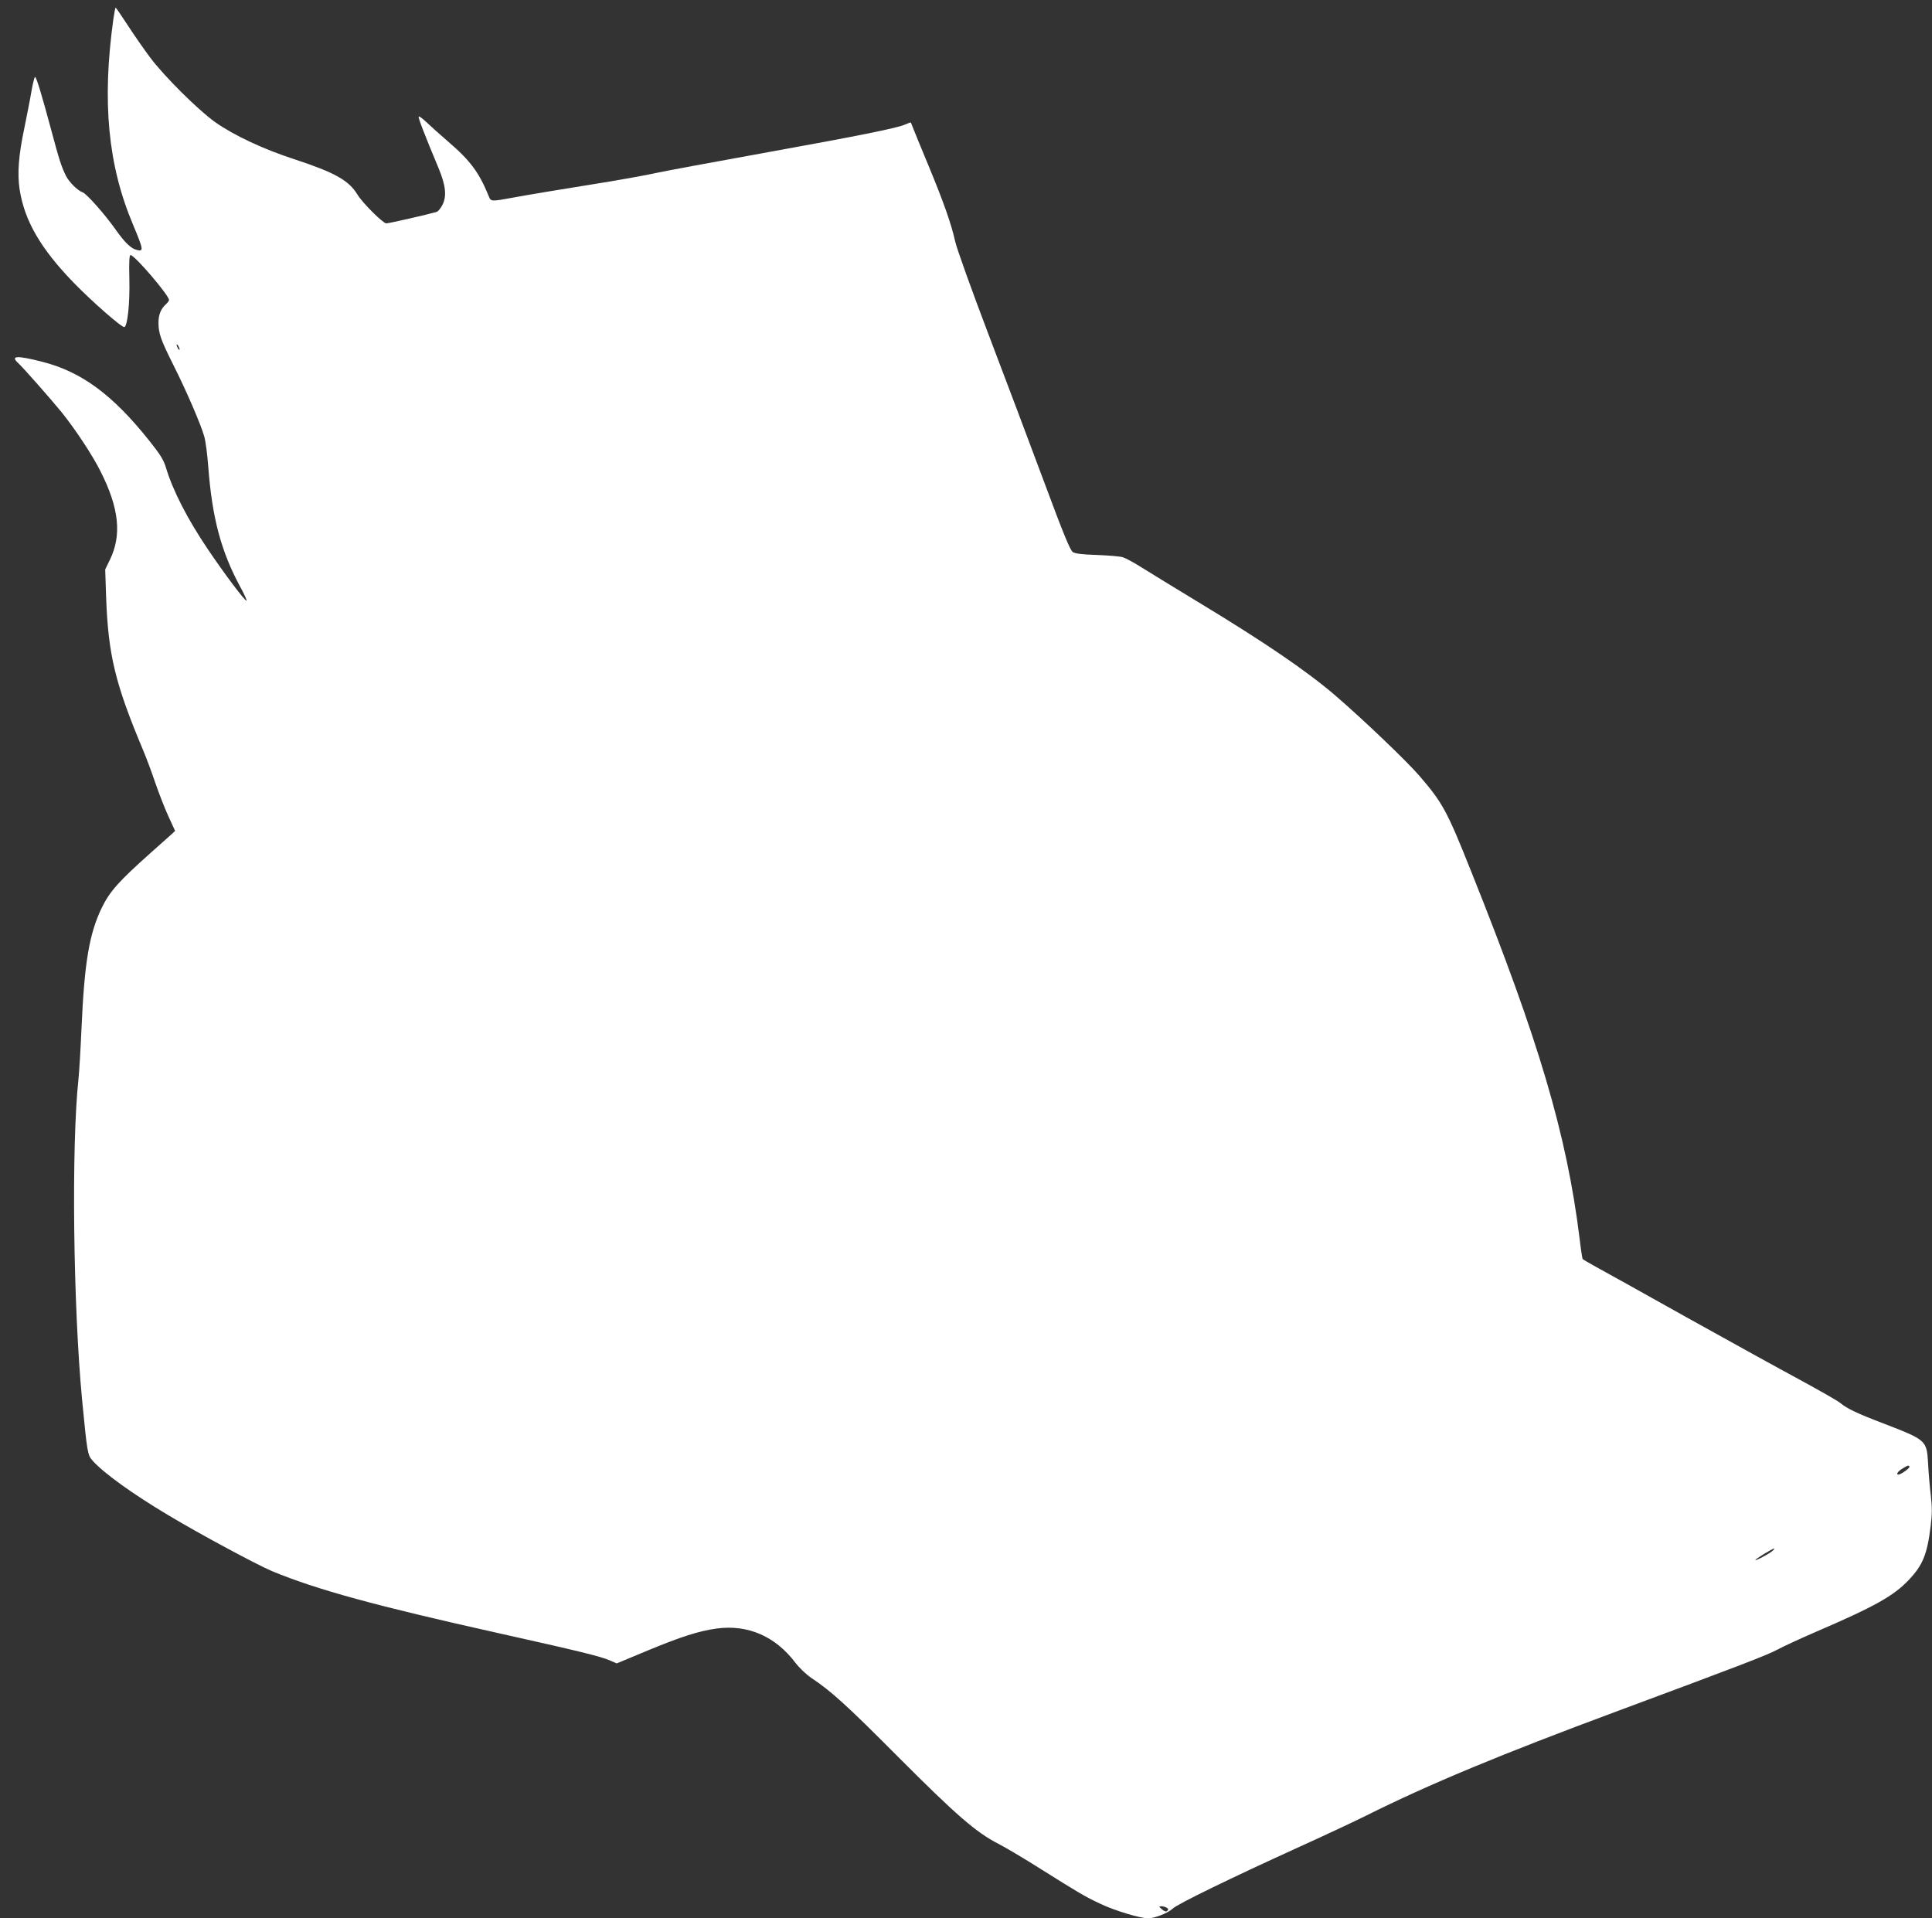 <?xml version="1.0" standalone="no"?>
<!DOCTYPE svg PUBLIC "-//W3C//DTD SVG 20010904//EN"
 "http://www.w3.org/TR/2001/REC-SVG-20010904/DTD/svg10.dtd">
<svg version="1.0" xmlns="http://www.w3.org/2000/svg"
 width="1280pt" height="1271pt" viewBox="0 0 1280 1271"
 preserveAspectRatio="xMidYMid meet">
<rect x="0" y="0" width="1280" height="1271" fill="#333333" stroke="none"/>
<g transform="translate(0,1271) scale(0.1,-0.1)"
fill="#ffffff" stroke="none">
<path d="M751 12583 c-76 -547 -36 -969 131 -1363 69 -165 71 -178 24 -166
-38 9 -80 50 -140 135 -68 97 -193 239 -219 247 -31 10 -87 65 -109 107 -30
60 -45 104 -99 307 -64 238 -98 350 -107 350 -4 0 -15 -44 -24 -97 -9 -54 -31
-163 -47 -243 -38 -180 -47 -299 -31 -405 32 -207 139 -392 359 -619 123 -126
319 -298 335 -293 21 7 37 158 33 320 -3 115 0 157 8 157 27 0 255 -267 255
-298 0 -5 -9 -17 -21 -28 -33 -30 -49 -69 -49 -121 0 -72 15 -114 97 -278 85
-168 183 -395 206 -476 9 -30 21 -121 27 -204 26 -338 84 -556 211 -792 28
-51 47 -93 42 -93 -13 1 -147 179 -258 344 -136 202 -230 387 -275 536 -16 53
-36 86 -111 180 -242 304 -449 457 -709 523 -169 43 -214 41 -159 -9 31 -28
215 -237 287 -325 91 -113 206 -287 258 -392 123 -243 142 -422 62 -586 l-31
-64 6 -181 c14 -385 59 -573 245 -1016 22 -52 59 -151 82 -220 24 -69 62 -167
86 -219 24 -52 44 -95 44 -96 0 -2 -72 -66 -160 -144 -215 -192 -272 -256
-326 -366 -83 -172 -115 -364 -134 -798 -6 -137 -15 -288 -20 -335 -48 -446
-35 -1508 24 -2128 34 -350 36 -364 69 -401 71 -81 265 -221 507 -365 205
-123 585 -327 683 -368 297 -123 689 -230 1497 -410 529 -118 678 -154 740
-181 l46 -20 204 85 c227 94 339 129 457 146 208 28 390 -51 523 -227 26 -34
71 -77 105 -100 132 -88 235 -181 575 -523 383 -384 516 -500 664 -576 50 -26
174 -99 276 -164 260 -163 296 -185 403 -235 93 -44 261 -95 315 -95 41 0 132
36 161 64 32 31 384 202 821 401 179 81 386 178 460 215 421 210 890 405 1674
696 832 309 983 368 1051 404 39 21 156 75 260 120 386 166 512 237 611 342
93 98 122 169 145 356 10 81 10 125 1 205 -7 56 -15 152 -18 212 -9 153 -11
154 -299 265 -173 66 -239 98 -282 134 -16 14 -138 83 -270 155 -132 71 -469
257 -749 413 -280 157 -548 306 -596 332 -48 26 -90 51 -93 55 -2 5 -12 66
-20 137 -85 685 -267 1304 -718 2430 -161 404 -189 455 -346 637 -84 97 -373
373 -552 527 -191 164 -468 353 -909 620 -157 95 -326 199 -376 230 -50 32
-106 62 -125 68 -19 6 -96 12 -171 15 -99 3 -144 9 -160 19 -18 12 -62 119
-192 469 -93 250 -259 690 -369 979 -110 289 -208 563 -218 608 -26 117 -76
260 -178 506 -48 116 -94 227 -101 246 -7 19 -14 36 -15 38 -2 2 -18 -4 -36
-12 -51 -24 -305 -75 -947 -191 -320 -58 -635 -116 -700 -130 -64 -14 -200
-39 -302 -56 -348 -56 -547 -89 -655 -109 -140 -26 -143 -25 -156 8 -64 158
-123 238 -269 363 -52 45 -116 102 -142 127 -26 25 -50 43 -54 40 -5 -6 35
-111 132 -343 47 -113 55 -185 25 -243 -11 -22 -29 -43 -38 -46 -58 -17 -316
-76 -334 -76 -21 0 -158 136 -191 191 -57 94 -150 146 -418 234 -206 67 -400
158 -525 246 -112 80 -337 303 -431 429 -39 52 -106 148 -148 213 -42 64 -78
117 -80 117 -2 0 -9 -35 -15 -77z m439 -2188 c0 -5 -5 -3 -10 5 -5 8 -10 20
-10 25 0 6 5 3 10 -5 5 -8 10 -19 10 -25z m11460 -7405 c0 -10 -58 -50 -72
-50 -18 0 -6 20 25 39 36 23 47 26 47 11z m-911 -559 c-27 -21 -109 -64 -109
-57 0 7 113 76 124 76 5 0 -2 -8 -15 -19z m-4009 -2361 c11 -6 12 -12 4 -20
-8 -8 -18 -5 -35 9 -22 19 -23 20 -4 21 11 0 27 -5 35 -10z"/>
</g>
</svg>
